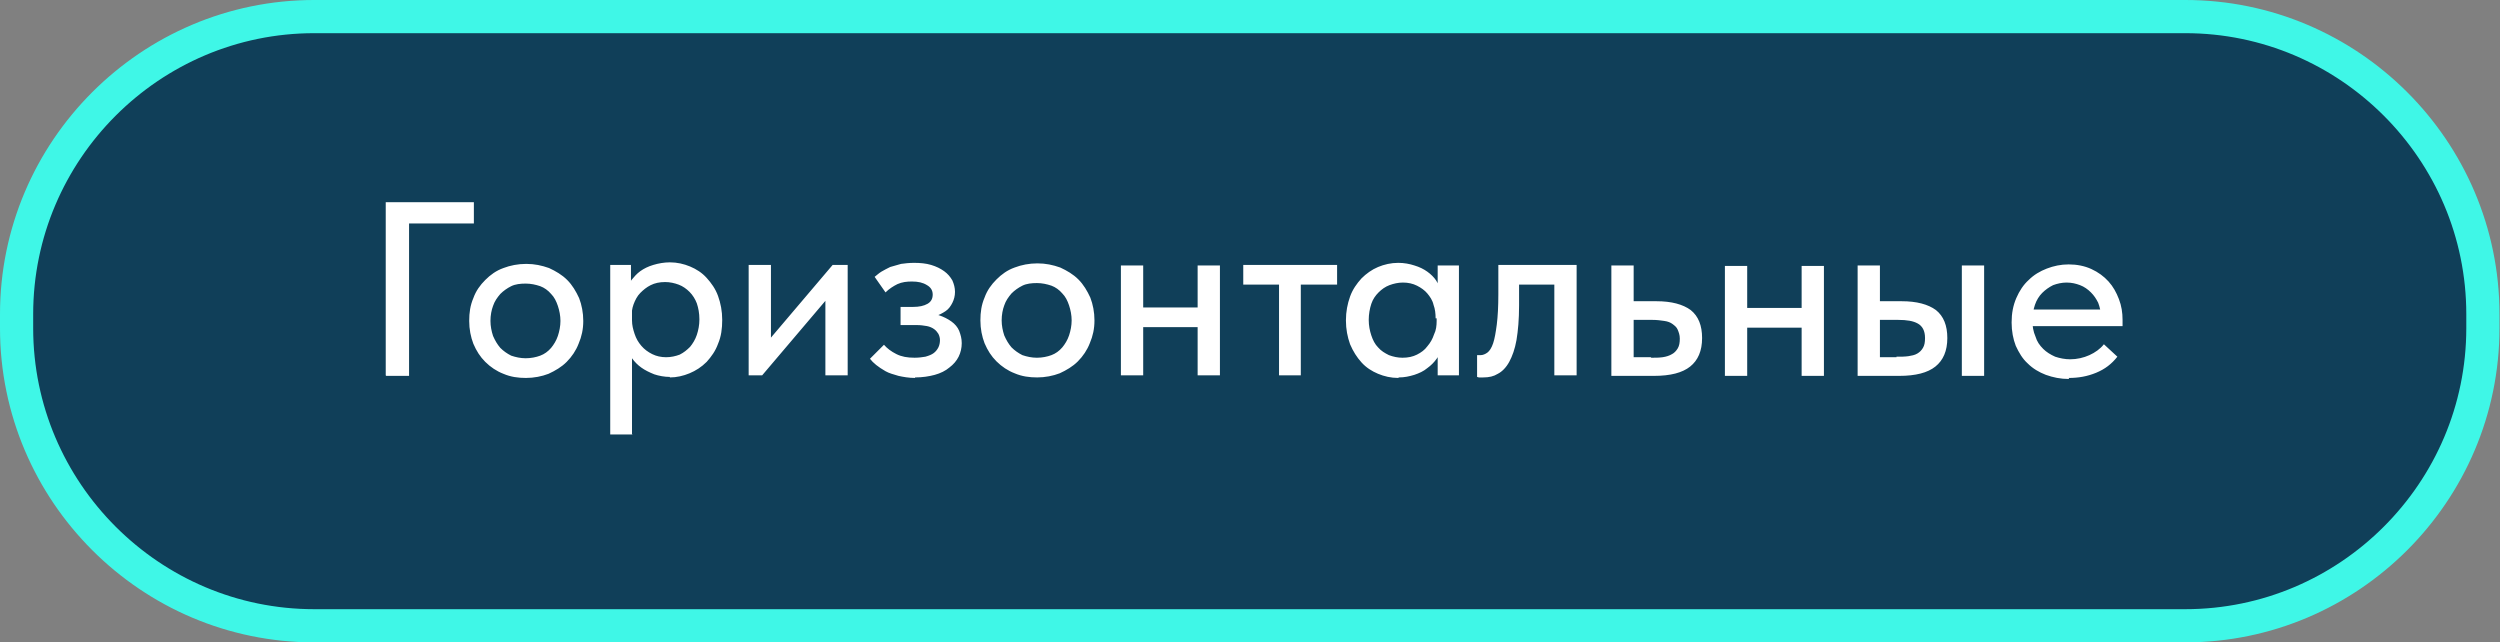 <?xml version="1.0" encoding="UTF-8"?> <svg xmlns="http://www.w3.org/2000/svg" xmlns:xlink="http://www.w3.org/1999/xlink" xmlns:xodm="http://www.corel.com/coreldraw/odm/2003" xml:space="preserve" width="30.228mm" height="7.767mm" version="1.1" style="shape-rendering:geometricPrecision; text-rendering:geometricPrecision; image-rendering:optimizeQuality; fill-rule:evenodd; clip-rule:evenodd" viewBox="0 0 48.22 12.39"><rect x="0" y="0" width="48.22" height="12.39" fill="#808080" stroke="none"/> <defs> <style type="text/css"> .str0 {stroke:#3FF7E7;stroke-width:0.64;stroke-miterlimit:22.926} .fil0 {fill:#103F59} .fil1 {fill:white;fill-rule:nonzero} </style> </defs> <g id="Слой_x0020_1">  <g id="_1423360952016"> <path class="fil0 str0" d="M6.06 0.32l36.09 0c3.16,0 5.74,2.58 5.74,5.74l0 0.27c0,3.16 -2.58,5.74 -5.74,5.74l-36.09 0c-3.16,0 -5.74,-2.58 -5.74,-5.74l0 -0.27c0,-3.16 2.58,-5.74 5.74,-5.74z"></path> <path class="fil1" d="M7.45 7.25l0.44 0 0 -2.94 1.25 0 0 -0.41 -1.7 0 0 3.34zm2.69 0.04c0.16,0 0.31,-0.03 0.44,-0.08 0.13,-0.06 0.25,-0.13 0.35,-0.23 0.1,-0.1 0.18,-0.22 0.23,-0.35 0.06,-0.14 0.09,-0.28 0.09,-0.44 0,-0.16 -0.03,-0.31 -0.08,-0.44 -0.06,-0.13 -0.13,-0.25 -0.23,-0.35 -0.1,-0.1 -0.22,-0.17 -0.35,-0.23 -0.14,-0.05 -0.28,-0.08 -0.44,-0.08 -0.16,0 -0.31,0.03 -0.44,0.08 -0.14,0.05 -0.25,0.13 -0.35,0.23 -0.1,0.1 -0.18,0.21 -0.23,0.35 -0.06,0.14 -0.08,0.28 -0.08,0.44 0,0.16 0.03,0.31 0.08,0.44 0.06,0.14 0.13,0.25 0.23,0.35 0.1,0.1 0.22,0.18 0.35,0.23 0.14,0.06 0.28,0.08 0.44,0.08zm0 -0.38c-0.1,0 -0.19,-0.02 -0.28,-0.05 -0.08,-0.04 -0.15,-0.09 -0.21,-0.15 -0.06,-0.07 -0.1,-0.14 -0.14,-0.23 -0.03,-0.09 -0.05,-0.19 -0.05,-0.29 0,-0.11 0.02,-0.21 0.05,-0.29 0.03,-0.09 0.08,-0.16 0.14,-0.23 0.06,-0.06 0.13,-0.11 0.21,-0.15 0.08,-0.04 0.18,-0.05 0.28,-0.05 0.1,0 0.19,0.02 0.28,0.05 0.08,0.03 0.15,0.08 0.21,0.15 0.06,0.06 0.1,0.14 0.13,0.23 0.03,0.09 0.05,0.19 0.05,0.29 0,0.1 -0.02,0.2 -0.05,0.29 -0.03,0.09 -0.08,0.17 -0.13,0.23 -0.06,0.07 -0.13,0.12 -0.21,0.15 -0.08,0.03 -0.18,0.05 -0.28,0.05zm2.05 1.48l0 -1.68 0 -0.07 0 -0.91 -0.02 -0.03 0 -0.59 -0.4 0 0 0.59 0 0.03 0 2.65 0.43 0zm0.73 -1.11c0.13,0 0.26,-0.03 0.38,-0.08 0.12,-0.05 0.23,-0.12 0.33,-0.22 0.09,-0.1 0.17,-0.21 0.22,-0.35 0.06,-0.14 0.08,-0.29 0.08,-0.46 0,-0.17 -0.03,-0.32 -0.08,-0.46 -0.05,-0.14 -0.13,-0.25 -0.22,-0.35 -0.09,-0.1 -0.2,-0.17 -0.32,-0.22 -0.12,-0.05 -0.25,-0.08 -0.39,-0.08 -0.11,0 -0.22,0.02 -0.32,0.05 -0.1,0.03 -0.18,0.07 -0.25,0.12 -0.07,0.05 -0.12,0.11 -0.17,0.17 -0.04,0.06 -0.07,0.12 -0.08,0.19l0 0.54 0.08 0c0,-0.09 0.01,-0.18 0.04,-0.26 0.03,-0.08 0.07,-0.16 0.13,-0.22 0.06,-0.06 0.12,-0.11 0.2,-0.15 0.08,-0.04 0.17,-0.06 0.28,-0.06 0.09,0 0.18,0.02 0.26,0.05 0.08,0.03 0.15,0.08 0.21,0.14 0.06,0.06 0.11,0.14 0.14,0.22 0.03,0.09 0.05,0.19 0.05,0.31 0,0.11 -0.02,0.21 -0.05,0.3 -0.03,0.09 -0.08,0.17 -0.13,0.23 -0.06,0.06 -0.12,0.11 -0.2,0.15 -0.08,0.03 -0.17,0.05 -0.26,0.05 -0.1,0 -0.19,-0.02 -0.27,-0.06 -0.08,-0.04 -0.15,-0.09 -0.21,-0.16 -0.06,-0.07 -0.1,-0.14 -0.13,-0.23 -0.03,-0.09 -0.05,-0.17 -0.05,-0.26l-0.1 0 0 0.51c0.02,0.08 0.05,0.15 0.1,0.22 0.05,0.07 0.11,0.13 0.18,0.18 0.07,0.05 0.15,0.09 0.25,0.13 0.09,0.03 0.2,0.05 0.3,0.05zm1.53 -0.04l0.25 0 1.46 -1.72 -0.24 0.02 0 1.7 0.43 0 0 -2.13 -0.29 0 -1.46 1.72 0.27 -0.02 0 -1.7 -0.43 0 0 2.13zm3.2 0.04c0.14,0 0.27,-0.02 0.38,-0.05 0.11,-0.03 0.21,-0.08 0.28,-0.14 0.08,-0.06 0.14,-0.13 0.18,-0.21 0.04,-0.08 0.06,-0.17 0.06,-0.26 0,-0.09 -0.02,-0.16 -0.05,-0.24 -0.03,-0.07 -0.08,-0.13 -0.15,-0.18 -0.07,-0.05 -0.15,-0.09 -0.24,-0.12 -0.1,-0.03 -0.21,-0.05 -0.33,-0.05l-0.01 0.11c0.1,0 0.18,-0.01 0.26,-0.04 0.08,-0.02 0.15,-0.06 0.21,-0.1 0.06,-0.04 0.1,-0.1 0.13,-0.16 0.03,-0.06 0.05,-0.13 0.05,-0.21 0,-0.08 -0.02,-0.15 -0.05,-0.22 -0.04,-0.07 -0.09,-0.13 -0.16,-0.18 -0.07,-0.05 -0.15,-0.09 -0.25,-0.12 -0.1,-0.03 -0.21,-0.04 -0.33,-0.04 -0.09,0 -0.18,0.01 -0.25,0.02 -0.07,0.02 -0.14,0.04 -0.21,0.06 -0.06,0.03 -0.12,0.06 -0.17,0.09 -0.05,0.03 -0.09,0.07 -0.13,0.1l0.21 0.3c0.07,-0.07 0.15,-0.12 0.23,-0.16 0.09,-0.04 0.18,-0.05 0.28,-0.05 0.12,0 0.21,0.02 0.29,0.07 0.07,0.04 0.11,0.1 0.11,0.18 0,0.08 -0.03,0.14 -0.1,0.18 -0.07,0.04 -0.16,0.06 -0.28,0.06l-0.24 0 0 0.35 0.31 0c0.08,0 0.14,0.01 0.2,0.02 0.05,0.01 0.1,0.03 0.14,0.06 0.04,0.03 0.06,0.06 0.08,0.09 0.02,0.04 0.03,0.08 0.03,0.12 0,0.05 -0.01,0.1 -0.03,0.14 -0.02,0.04 -0.05,0.08 -0.09,0.11 -0.04,0.03 -0.09,0.05 -0.16,0.07 -0.06,0.01 -0.13,0.02 -0.21,0.02 -0.14,0 -0.25,-0.02 -0.35,-0.07 -0.1,-0.05 -0.18,-0.11 -0.24,-0.18l-0.27 0.27c0.03,0.04 0.07,0.08 0.12,0.12 0.05,0.04 0.11,0.08 0.18,0.12 0.07,0.04 0.15,0.06 0.25,0.09 0.09,0.02 0.2,0.04 0.32,0.04zm2.35 0c0.16,0 0.31,-0.03 0.44,-0.08 0.13,-0.06 0.25,-0.13 0.35,-0.23 0.1,-0.1 0.18,-0.22 0.23,-0.35 0.06,-0.14 0.09,-0.28 0.09,-0.44 0,-0.16 -0.03,-0.31 -0.08,-0.44 -0.06,-0.13 -0.13,-0.25 -0.23,-0.35 -0.1,-0.1 -0.22,-0.17 -0.35,-0.23 -0.14,-0.05 -0.28,-0.08 -0.44,-0.08 -0.16,0 -0.31,0.03 -0.44,0.08 -0.14,0.05 -0.25,0.13 -0.35,0.23 -0.1,0.1 -0.18,0.21 -0.23,0.35 -0.06,0.14 -0.08,0.28 -0.08,0.44 0,0.16 0.03,0.31 0.08,0.44 0.06,0.14 0.13,0.25 0.23,0.35 0.1,0.1 0.22,0.18 0.35,0.23 0.14,0.06 0.28,0.08 0.44,0.08zm0 -0.38c-0.1,0 -0.19,-0.02 -0.28,-0.05 -0.08,-0.04 -0.15,-0.09 -0.21,-0.15 -0.06,-0.07 -0.1,-0.14 -0.14,-0.23 -0.03,-0.09 -0.05,-0.19 -0.05,-0.29 0,-0.11 0.02,-0.21 0.05,-0.29 0.03,-0.09 0.08,-0.16 0.14,-0.23 0.06,-0.06 0.13,-0.11 0.21,-0.15 0.08,-0.04 0.18,-0.05 0.28,-0.05 0.1,0 0.19,0.02 0.28,0.05 0.08,0.03 0.15,0.08 0.21,0.15 0.06,0.06 0.1,0.14 0.13,0.23 0.03,0.09 0.05,0.19 0.05,0.29 0,0.1 -0.02,0.2 -0.05,0.29 -0.03,0.09 -0.08,0.17 -0.13,0.23 -0.06,0.07 -0.13,0.12 -0.21,0.15 -0.08,0.03 -0.18,0.05 -0.28,0.05zm1.85 -0.59l1.43 0 -0 -0.38 -1.43 0 0 0.38zm-0.23 0.93l0.43 0 0 -1.5 0 -0.03 0 -0.59 -0.43 0 0 0.59 0 0.03 0 0.9 0 0.07 0 0.53zm1.48 0l0.43 0 0 -1.5 0 -0.03 0 -0.59 -0.43 0 0 0.59 0 0.03 0 0.9 0 0.07 0 0.53zm1.56 0l0.43 0 -0 -1.75 0.7 0 -0 -0.38 -1.81 -0 0 0.38 0.69 0 0 1.75zm3.07 0l0.41 0 0 -1.5 0 -0.03 0 -0.59 -0.41 0 0 0.59 -0.02 0.03 0 0.9 0.02 0.07 0 0.53zm-0.75 0.04c0.11,0 0.2,-0.02 0.3,-0.05 0.09,-0.03 0.18,-0.07 0.25,-0.13 0.07,-0.05 0.13,-0.11 0.18,-0.18 0.05,-0.07 0.08,-0.14 0.1,-0.22l0 -0.51 -0.1 0c0,0.09 -0.01,0.18 -0.05,0.26 -0.03,0.09 -0.07,0.16 -0.13,0.23 -0.05,0.07 -0.12,0.12 -0.2,0.16 -0.08,0.04 -0.17,0.06 -0.28,0.06 -0.09,0 -0.18,-0.02 -0.26,-0.05 -0.08,-0.04 -0.15,-0.08 -0.21,-0.15 -0.06,-0.06 -0.1,-0.14 -0.13,-0.23 -0.03,-0.09 -0.05,-0.19 -0.05,-0.3 0,-0.11 0.02,-0.22 0.05,-0.31 0.03,-0.09 0.08,-0.16 0.14,-0.22 0.06,-0.06 0.13,-0.11 0.21,-0.14 0.08,-0.03 0.17,-0.05 0.26,-0.05 0.1,0 0.19,0.02 0.27,0.06 0.08,0.04 0.15,0.09 0.2,0.15 0.05,0.06 0.1,0.13 0.12,0.22 0.03,0.08 0.04,0.17 0.04,0.26l0.08 0 0 -0.54c-0.01,-0.06 -0.03,-0.13 -0.07,-0.19 -0.04,-0.06 -0.1,-0.12 -0.17,-0.17 -0.07,-0.05 -0.15,-0.09 -0.25,-0.12 -0.09,-0.03 -0.2,-0.05 -0.31,-0.05 -0.14,0 -0.27,0.03 -0.39,0.08 -0.12,0.05 -0.23,0.13 -0.32,0.22 -0.09,0.1 -0.17,0.21 -0.22,0.35 -0.05,0.14 -0.08,0.29 -0.08,0.46 0,0.17 0.03,0.32 0.08,0.46 0.06,0.14 0.13,0.25 0.22,0.35 0.09,0.1 0.2,0.17 0.32,0.22 0.12,0.05 0.25,0.08 0.39,0.08zm1.63 -0c0.11,0 0.2,-0.02 0.28,-0.07 0.08,-0.04 0.16,-0.12 0.22,-0.23 0.06,-0.11 0.11,-0.25 0.14,-0.42 0.03,-0.18 0.05,-0.4 0.05,-0.67l0 -0.4 0.68 0 0 1.75 0.43 0 0 -2.13 -1.51 0 0 0.57c0,0.23 -0.01,0.42 -0.03,0.58 -0.02,0.15 -0.04,0.27 -0.07,0.36 -0.03,0.09 -0.07,0.15 -0.11,0.18 -0.04,0.03 -0.09,0.05 -0.13,0.05 -0.01,0 -0.02,0 -0.03,0 -0.01,0 -0.02,-0 -0.04,-0l0 0.42c0.01,0 0.02,0.01 0.04,0.01 0.02,0 0.04,0 0.07,0zm2.47 -0.03l0.82 0c0.32,0 0.55,-0.06 0.7,-0.18 0.15,-0.12 0.23,-0.3 0.23,-0.55 0,-0.24 -0.07,-0.42 -0.22,-0.54 -0.15,-0.11 -0.37,-0.17 -0.66,-0.17l-0.44 0 0 -0.69 -0.43 0 0 2.13zm0.76 -0.36l-0.33 0 0 -0.72 0.36 0c0.09,0 0.16,0.01 0.23,0.02 0.07,0.01 0.12,0.03 0.16,0.06 0.04,0.03 0.08,0.06 0.1,0.11 0.02,0.05 0.04,0.1 0.04,0.17 0,0.08 -0.01,0.14 -0.04,0.19 -0.03,0.05 -0.07,0.09 -0.11,0.11 -0.05,0.03 -0.11,0.05 -0.18,0.06 -0.07,0.01 -0.14,0.01 -0.22,0.01zm1.66 -0.57l1.43 0 -0 -0.38 -1.43 0 0 0.38zm-0.23 0.93l0.43 0 0 -1.5 0 -0.03 0 -0.59 -0.43 0 0 0.59 0 0.03 0 0.9 0 0.07 0 0.53zm1.48 0l0.43 0 0 -1.5 0 -0.03 0 -0.59 -0.43 0 0 0.59 0 0.03 0 0.9 0 0.07 0 0.53zm1.94 -1.44l-0.43 0 0 -0.69 -0.43 0 0 2.13 0.8 0c0.32,0 0.55,-0.06 0.7,-0.18 0.15,-0.12 0.23,-0.3 0.23,-0.55 0,-0.24 -0.07,-0.42 -0.22,-0.54 -0.15,-0.11 -0.37,-0.17 -0.66,-0.17zm1.15 1.44l0.43 0 0 -2.13 -0.43 0 0 2.13zm-1.26 -0.36l-0.32 0 0 -0.72 0.35 0c0.17,0 0.29,0.02 0.38,0.07 0.09,0.05 0.14,0.14 0.14,0.28 0,0.08 -0.01,0.14 -0.04,0.19 -0.03,0.05 -0.06,0.08 -0.11,0.11 -0.05,0.03 -0.11,0.04 -0.17,0.05 -0.07,0.01 -0.14,0.01 -0.23,0.01zm3.32 0.4c0.19,0 0.36,-0.03 0.53,-0.1 0.17,-0.07 0.3,-0.17 0.41,-0.31l-0.26 -0.24c-0.07,0.09 -0.17,0.16 -0.28,0.21 -0.11,0.05 -0.24,0.08 -0.37,0.08 -0.1,0 -0.2,-0.02 -0.29,-0.05 -0.09,-0.04 -0.17,-0.09 -0.23,-0.15 -0.07,-0.07 -0.12,-0.14 -0.15,-0.24 -0.04,-0.09 -0.06,-0.2 -0.06,-0.31 0,-0.11 0.02,-0.21 0.05,-0.3 0.03,-0.09 0.08,-0.17 0.14,-0.23 0.06,-0.06 0.13,-0.11 0.21,-0.15 0.08,-0.03 0.17,-0.05 0.26,-0.05 0.1,0 0.18,0.02 0.26,0.05 0.08,0.03 0.15,0.08 0.21,0.14 0.06,0.06 0.1,0.12 0.14,0.2 0.03,0.08 0.05,0.16 0.05,0.25l0 0.13 0.25 -0.25 -1.71 0 0 0.32 1.88 0 0 -0.12c0,-0.14 -0.02,-0.27 -0.07,-0.4 -0.05,-0.13 -0.11,-0.24 -0.2,-0.34 -0.09,-0.1 -0.2,-0.18 -0.33,-0.24 -0.13,-0.06 -0.28,-0.09 -0.44,-0.09 -0.15,0 -0.29,0.03 -0.42,0.08 -0.13,0.05 -0.25,0.12 -0.35,0.22 -0.1,0.09 -0.18,0.21 -0.24,0.35 -0.06,0.14 -0.09,0.29 -0.09,0.47 0,0.17 0.03,0.32 0.08,0.45 0.06,0.13 0.13,0.25 0.23,0.34 0.1,0.1 0.22,0.17 0.35,0.22 0.14,0.05 0.28,0.08 0.45,0.08z"></path> </g> </g> </svg> 